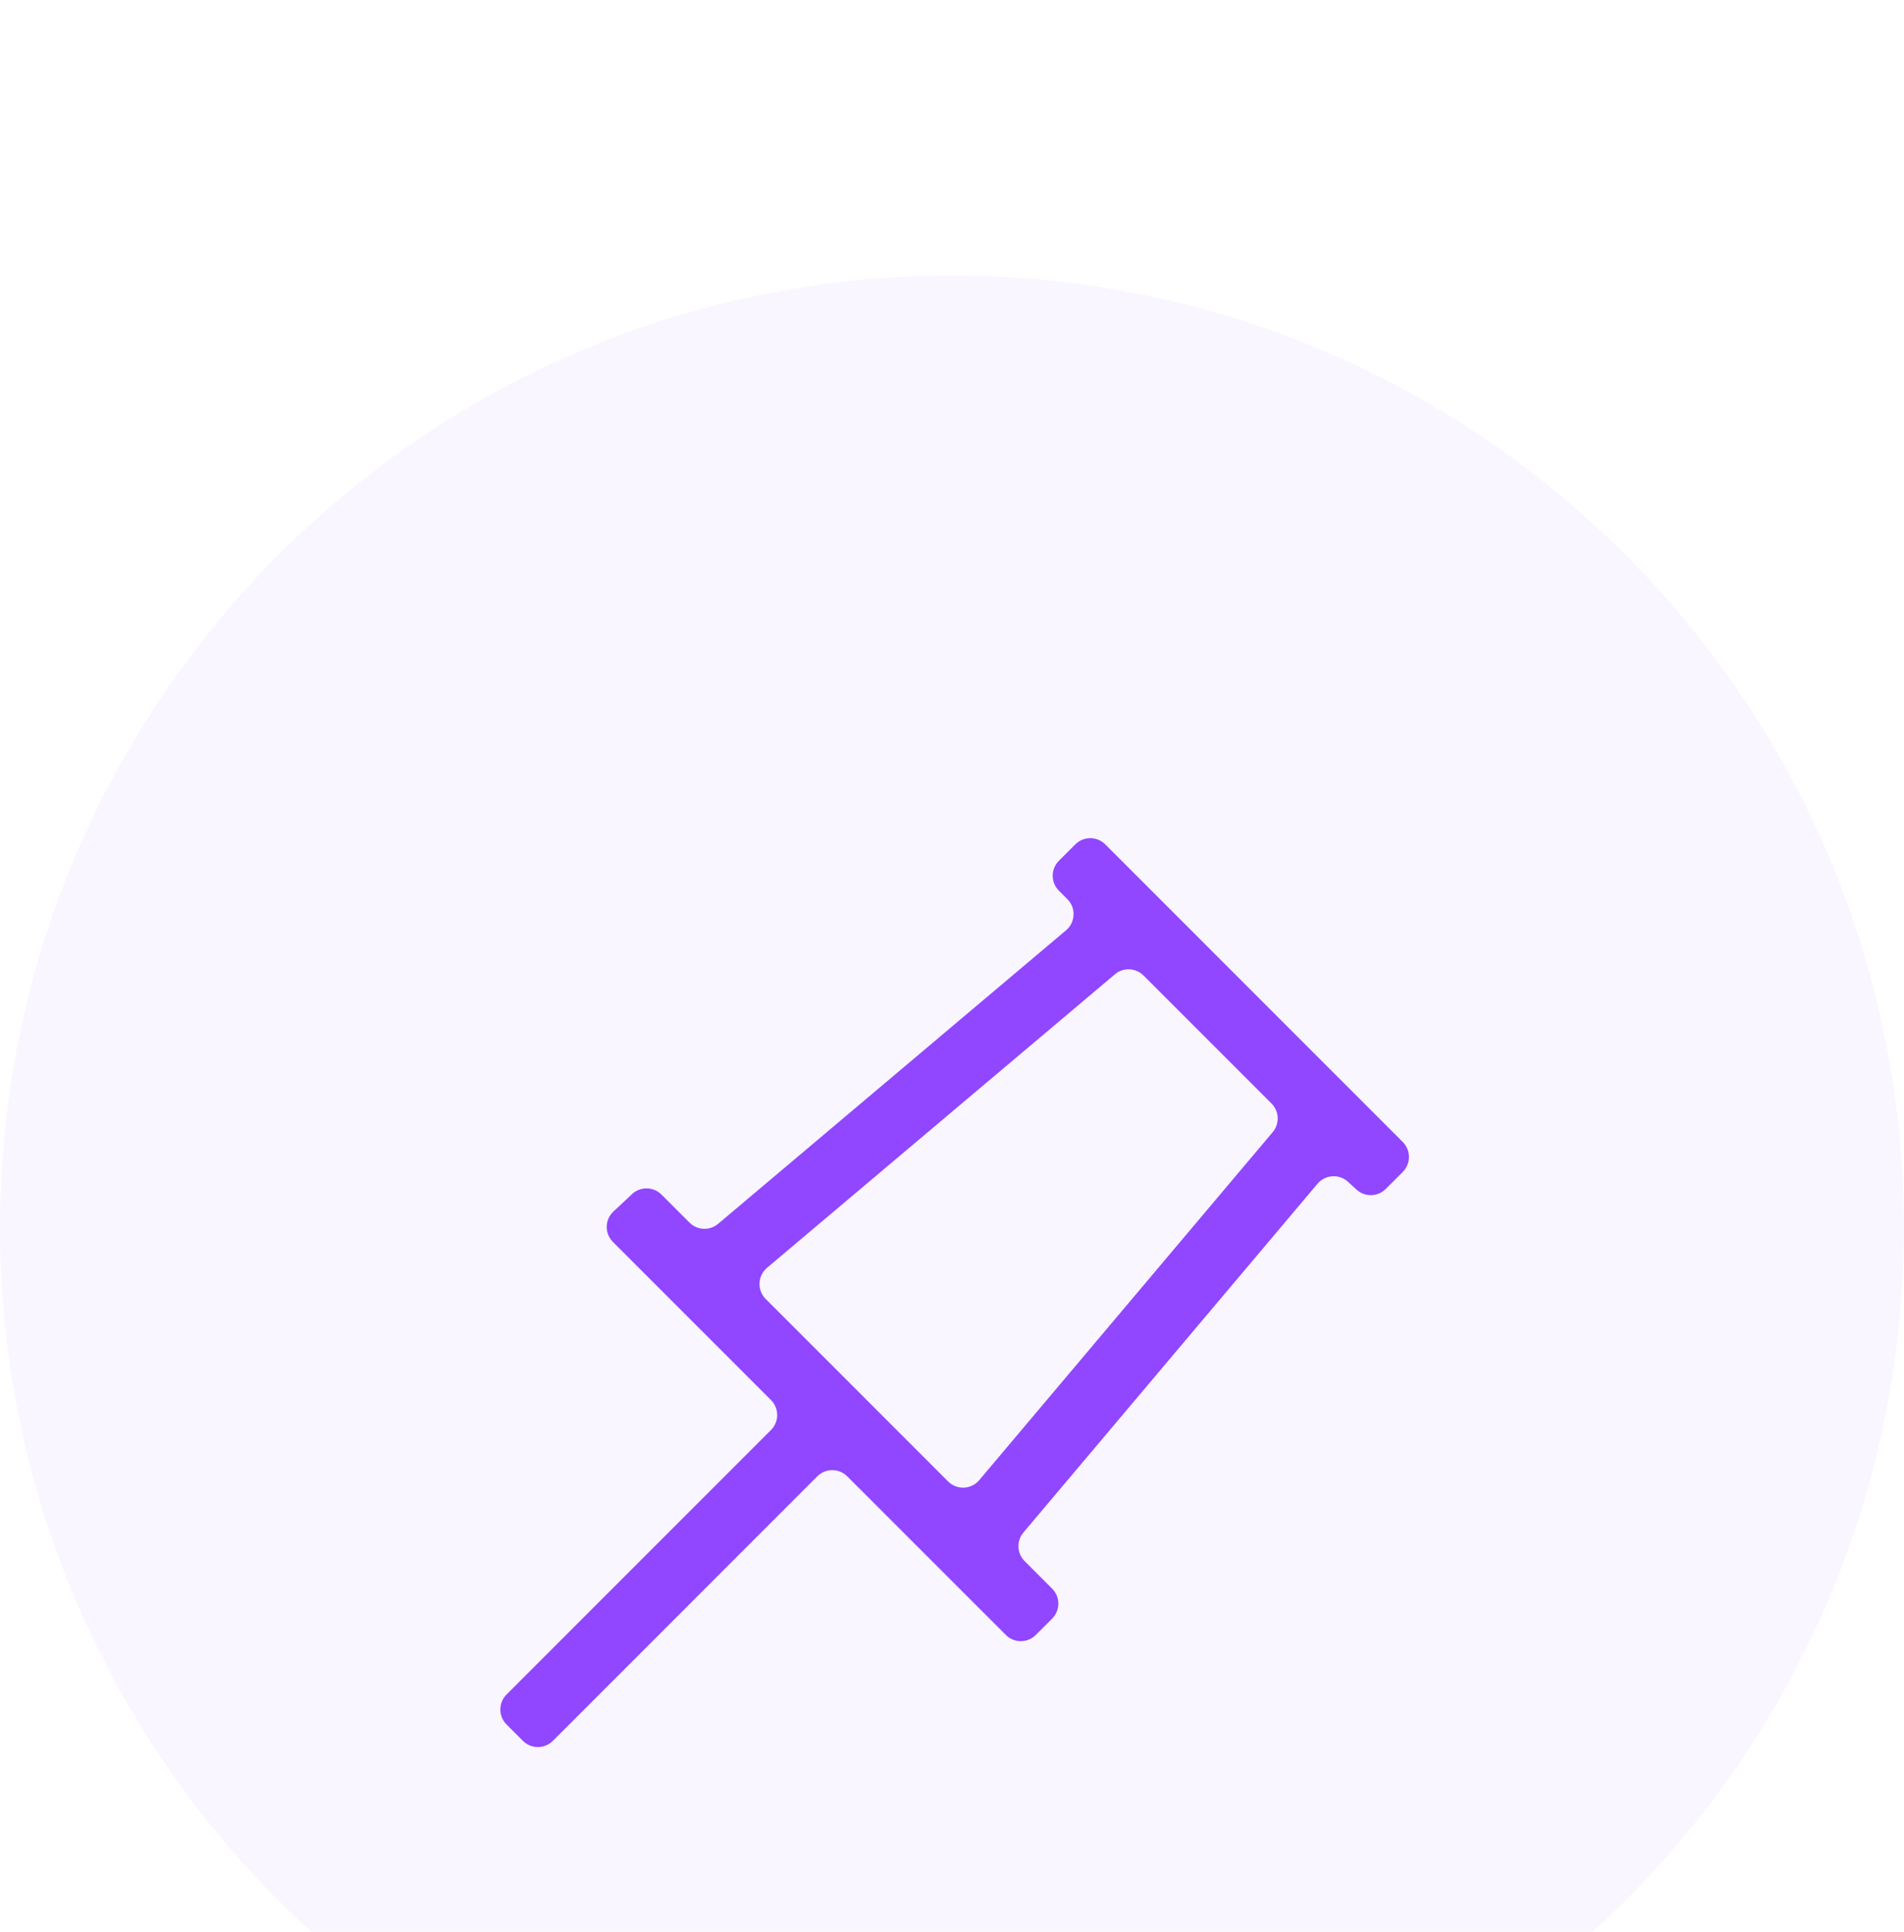 <svg width="70" height="71" viewBox="0 0 70 71" fill="none" xmlns="http://www.w3.org/2000/svg">
<g filter="url(#filter0_iiiiiii_11887_84008)">
<path d="M-0.001 35.499C-0.001 16.17 15.669 0.5 34.999 0.5C54.328 0.5 69.999 16.17 69.999 35.499C69.999 54.829 54.328 70.499 34.999 70.499C15.669 70.499 -0.001 54.829 -0.001 35.499Z" fill="white"/>
<path d="M-0.001 35.499C-0.001 16.17 15.669 0.5 34.999 0.5C54.328 0.5 69.999 16.17 69.999 35.499C69.999 54.829 54.328 70.499 34.999 70.499C15.669 70.499 -0.001 54.829 -0.001 35.499Z" fill="#9146FF" fill-opacity="0.05"/>
</g>
<g filter="url(#filter1_iiii_11887_84008)">
<path fill-rule="evenodd" clip-rule="evenodd" d="M49.871 31.666C50.178 31.947 50.653 31.937 50.947 31.642L51.572 31.017C51.876 30.713 51.876 30.22 51.572 29.916L40.634 18.978C40.33 18.674 39.837 18.674 39.533 18.978L38.931 19.58C38.627 19.884 38.627 20.377 38.931 20.681L39.241 20.991C39.564 21.313 39.541 21.842 39.193 22.136L26.402 32.924C26.093 33.185 25.636 33.166 25.35 32.88L24.32 31.849C24.023 31.553 23.545 31.545 23.238 31.831L22.553 32.471C22.231 32.771 22.222 33.279 22.534 33.59L28.345 39.401C28.649 39.705 28.649 40.198 28.345 40.502L18.623 50.224C18.319 50.528 18.319 51.021 18.623 51.325L19.225 51.927C19.529 52.231 20.021 52.231 20.326 51.927L30.048 42.205C30.352 41.901 30.845 41.901 31.148 42.205L36.98 48.035C37.283 48.339 37.776 48.339 38.08 48.035L38.682 47.434C38.986 47.13 38.986 46.637 38.682 46.333L37.671 45.322C37.385 45.036 37.365 44.578 37.626 44.269L48.438 31.451C48.723 31.113 49.233 31.081 49.559 31.38L49.871 31.666ZM36.002 42.344C35.709 42.693 35.179 42.715 34.857 42.393L28.151 35.687C27.828 35.364 27.851 34.835 28.199 34.541L40.99 23.753C41.299 23.492 41.756 23.512 42.042 23.798L46.747 28.502C47.032 28.788 47.052 29.245 46.791 29.554L36.002 42.344Z" fill="#9146FF"/>
</g>
<defs>
<filter id="filter0_iiiiiii_11887_84008" x="-0.001" y="-3.875" width="70" height="78.749" filterUnits="userSpaceOnUse" color-interpolation-filters="sRGB">
<feFlood flood-opacity="0" result="BackgroundImageFix"/>
<feBlend mode="normal" in="SourceGraphic" in2="BackgroundImageFix" result="shape"/>
<feColorMatrix in="SourceAlpha" type="matrix" values="0 0 0 0 0 0 0 0 0 0 0 0 0 0 0 0 0 0 127 0" result="hardAlpha"/>
<feOffset dy="0.875"/>
<feGaussianBlur stdDeviation="0.875"/>
<feComposite in2="hardAlpha" operator="arithmetic" k2="-1" k3="1"/>
<feColorMatrix type="matrix" values="0 0 0 0 0.569 0 0 0 0 0.275 0 0 0 0 1 0 0 0 0.1 0"/>
<feBlend mode="normal" in2="shape" result="effect1_innerShadow_11887_84008"/>
<feColorMatrix in="SourceAlpha" type="matrix" values="0 0 0 0 0 0 0 0 0 0 0 0 0 0 0 0 0 0 127 0" result="hardAlpha"/>
<feOffset dy="2.625"/>
<feGaussianBlur stdDeviation="1.312"/>
<feComposite in2="hardAlpha" operator="arithmetic" k2="-1" k3="1"/>
<feColorMatrix type="matrix" values="0 0 0 0 0.569 0 0 0 0 0.275 0 0 0 0 1 0 0 0 0.09 0"/>
<feBlend mode="normal" in2="effect1_innerShadow_11887_84008" result="effect2_innerShadow_11887_84008"/>
<feColorMatrix in="SourceAlpha" type="matrix" values="0 0 0 0 0 0 0 0 0 0 0 0 0 0 0 0 0 0 127 0" result="hardAlpha"/>
<feOffset dy="6.125"/>
<feGaussianBlur stdDeviation="1.75"/>
<feComposite in2="hardAlpha" operator="arithmetic" k2="-1" k3="1"/>
<feColorMatrix type="matrix" values="0 0 0 0 0.569 0 0 0 0 0.275 0 0 0 0 1 0 0 0 0.05 0"/>
<feBlend mode="normal" in2="effect2_innerShadow_11887_84008" result="effect3_innerShadow_11887_84008"/>
<feColorMatrix in="SourceAlpha" type="matrix" values="0 0 0 0 0 0 0 0 0 0 0 0 0 0 0 0 0 0 127 0" result="hardAlpha"/>
<feOffset dy="11.375"/>
<feGaussianBlur stdDeviation="2.187"/>
<feComposite in2="hardAlpha" operator="arithmetic" k2="-1" k3="1"/>
<feColorMatrix type="matrix" values="0 0 0 0 0.569 0 0 0 0 0.275 0 0 0 0 1 0 0 0 0.01 0"/>
<feBlend mode="normal" in2="effect3_innerShadow_11887_84008" result="effect4_innerShadow_11887_84008"/>
<feColorMatrix in="SourceAlpha" type="matrix" values="0 0 0 0 0 0 0 0 0 0 0 0 0 0 0 0 0 0 127 0" result="hardAlpha"/>
<feOffset dy="-0.875"/>
<feGaussianBlur stdDeviation="0.875"/>
<feComposite in2="hardAlpha" operator="arithmetic" k2="-1" k3="1"/>
<feColorMatrix type="matrix" values="0 0 0 0 0.569 0 0 0 0 0.275 0 0 0 0 1 0 0 0 0.04 0"/>
<feBlend mode="normal" in2="effect4_innerShadow_11887_84008" result="effect5_innerShadow_11887_84008"/>
<feColorMatrix in="SourceAlpha" type="matrix" values="0 0 0 0 0 0 0 0 0 0 0 0 0 0 0 0 0 0 127 0" result="hardAlpha"/>
<feOffset dy="-3.5"/>
<feGaussianBlur stdDeviation="1.75"/>
<feComposite in2="hardAlpha" operator="arithmetic" k2="-1" k3="1"/>
<feColorMatrix type="matrix" values="0 0 0 0 0.569 0 0 0 0 0.275 0 0 0 0 1 0 0 0 0.03 0"/>
<feBlend mode="normal" in2="effect5_innerShadow_11887_84008" result="effect6_innerShadow_11887_84008"/>
<feColorMatrix in="SourceAlpha" type="matrix" values="0 0 0 0 0 0 0 0 0 0 0 0 0 0 0 0 0 0 127 0" result="hardAlpha"/>
<feOffset dy="-7"/>
<feGaussianBlur stdDeviation="2.187"/>
<feComposite in2="hardAlpha" operator="arithmetic" k2="-1" k3="1"/>
<feColorMatrix type="matrix" values="0 0 0 0 0.569 0 0 0 0 0.275 0 0 0 0 1 0 0 0 0.02 0"/>
<feBlend mode="normal" in2="effect6_innerShadow_11887_84008" result="effect7_innerShadow_11887_84008"/>
</filter>
<filter id="filter1_iiii_11887_84008" x="15.636" y="15.997" width="38.914" height="40.009" filterUnits="userSpaceOnUse" color-interpolation-filters="sRGB">
<feFlood flood-opacity="0" result="BackgroundImageFix"/>
<feBlend mode="normal" in="SourceGraphic" in2="BackgroundImageFix" result="shape"/>
<feColorMatrix in="SourceAlpha" type="matrix" values="0 0 0 0 0 0 0 0 0 0 0 0 0 0 0 0 0 0 127 0" result="hardAlpha"/>
<feOffset dy="1.096"/>
<feGaussianBlur stdDeviation="0.548"/>
<feComposite in2="hardAlpha" operator="arithmetic" k2="-1" k3="1"/>
<feColorMatrix type="matrix" values="0 0 0 0 0.996 0 0 0 0 0.953 0 0 0 0 0.973 0 0 0 0.26 0"/>
<feBlend mode="normal" in2="shape" result="effect1_innerShadow_11887_84008"/>
<feColorMatrix in="SourceAlpha" type="matrix" values="0 0 0 0 0 0 0 0 0 0 0 0 0 0 0 0 0 0 127 0" result="hardAlpha"/>
<feOffset dy="2.192"/>
<feGaussianBlur stdDeviation="0.548"/>
<feComposite in2="hardAlpha" operator="arithmetic" k2="-1" k3="1"/>
<feColorMatrix type="matrix" values="0 0 0 0 0.996 0 0 0 0 0.953 0 0 0 0 0.973 0 0 0 0.15 0"/>
<feBlend mode="normal" in2="effect1_innerShadow_11887_84008" result="effect2_innerShadow_11887_84008"/>
<feColorMatrix in="SourceAlpha" type="matrix" values="0 0 0 0 0 0 0 0 0 0 0 0 0 0 0 0 0 0 127 0" result="hardAlpha"/>
<feOffset dy="3.288"/>
<feGaussianBlur stdDeviation="0.548"/>
<feComposite in2="hardAlpha" operator="arithmetic" k2="-1" k3="1"/>
<feColorMatrix type="matrix" values="0 0 0 0 0.996 0 0 0 0 0.953 0 0 0 0 0.973 0 0 0 0.04 0"/>
<feBlend mode="normal" in2="effect2_innerShadow_11887_84008" result="effect3_innerShadow_11887_84008"/>
<feColorMatrix in="SourceAlpha" type="matrix" values="0 0 0 0 0 0 0 0 0 0 0 0 0 0 0 0 0 0 127 0" result="hardAlpha"/>
<feOffset dy="5.48"/>
<feGaussianBlur stdDeviation="0.548"/>
<feComposite in2="hardAlpha" operator="arithmetic" k2="-1" k3="1"/>
<feColorMatrix type="matrix" values="0 0 0 0 0.996 0 0 0 0 0.953 0 0 0 0 0.973 0 0 0 0.01 0"/>
<feBlend mode="normal" in2="effect3_innerShadow_11887_84008" result="effect4_innerShadow_11887_84008"/>
</filter>
</defs>
</svg>
